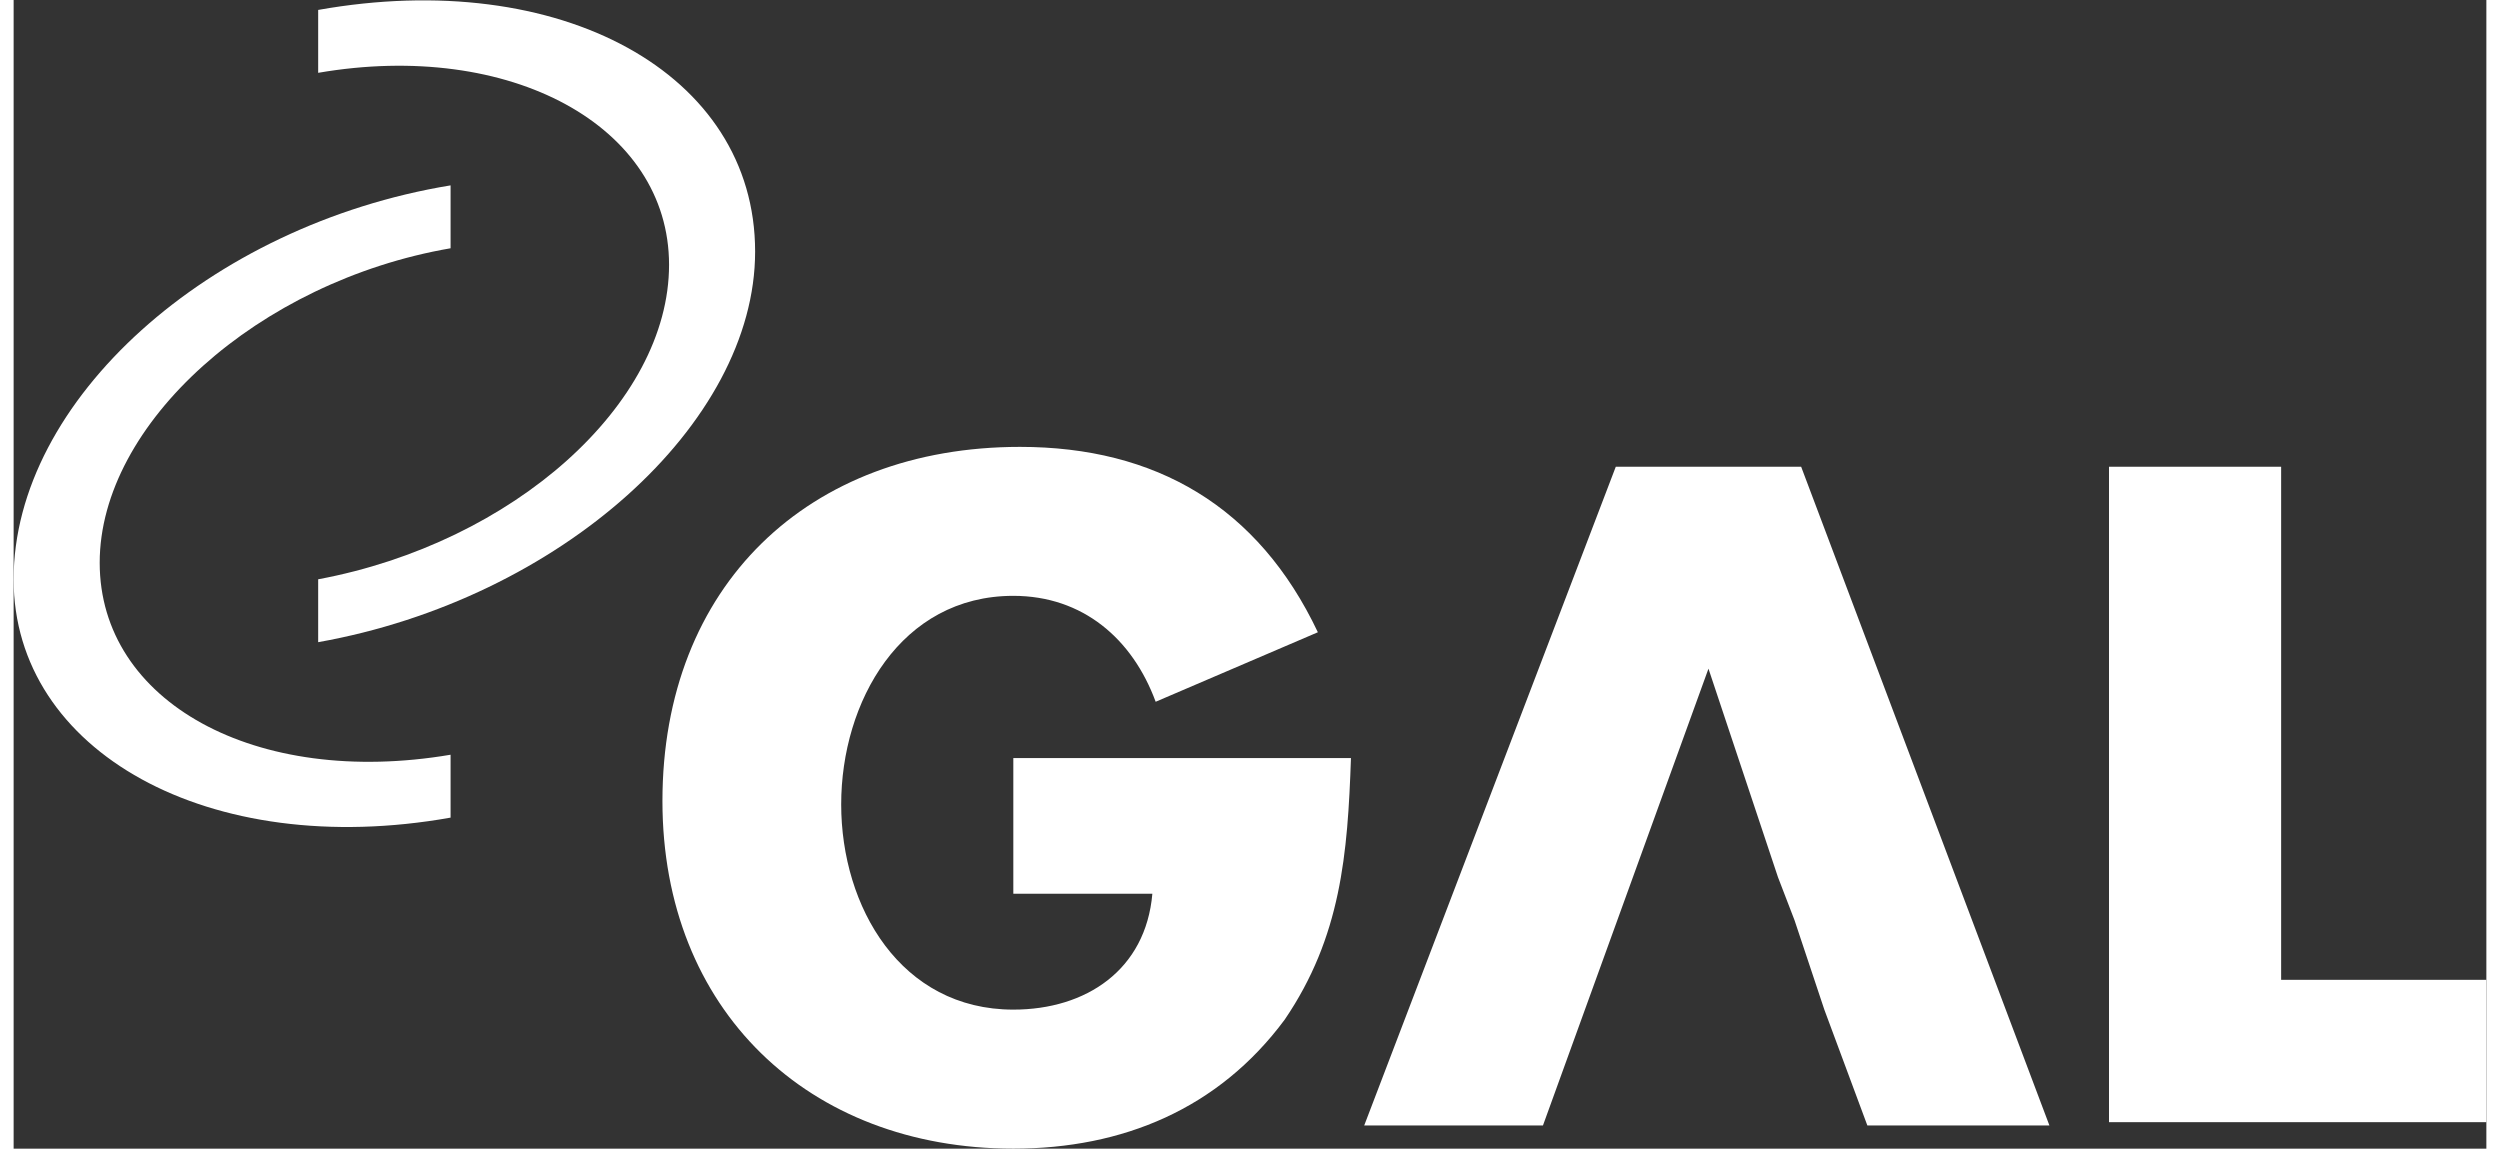 <?xml version="1.0" encoding="utf-8"?>
<svg version="1.1" xmlns="http://www.w3.org/2000/svg" x="0" y="0" viewBox="0 0 74.7 34.7" width="74px" height="34px">
  <rect x="0" y="0" width="74.7" height="34.7" fill="#333333" stroke="none"/>
  <style type="text/css"> .st0{ fill: #ffffff; } </style>

	<path class="st0" d="M9.2,0.3v1.9C15,1.2,19.8,3.8,19.8,8s-4.7,8.4-10.6,9.5v1.9c7.3-1.3,13.2-6.6,13.2-11.8
		C22.4,2.2,16.5-1,9.2,0.3z" />
	<path class="st0" d="M13.2,5.6v1.9C7.4,8.5,2.6,12.8,2.6,17s4.7,6.8,10.6,5.8v1.9C5.9,26,0,22.7,0,17.5C0,12.1,5.9,6.8,13.2,5.6z" />
	<path class="st0" d="M40.4,22.9c-0.1,2.9-0.3,5.4-2,7.9c-2,2.7-4.9,3.9-8.2,3.9c-6.2,0-10.6-4.2-10.6-10.5
		c0-6.5,4.4-10.7,10.8-10.7c4.1,0,7.2,1.8,9,5.6l-4.9,2.1c-0.7-1.9-2.2-3.2-4.3-3.2c-3.4,0-5.2,3.2-5.2,6.3s1.8,6.2,5.2,6.2
		c2.2,0,4-1.2,4.2-3.5h-4.2v-4.1H40.4z" />
	<path class="st0" d="M68.5,29.6h6.2v4.3H63.3V14.1h5.2V29.6z" />
	<polygon class="st0" points="46.2,34 40.8,34 48.4,14.1 54,14.1 61.5,34 56,34 54.7,30.5 54.7,30.5 53.8,27.8 53.3,26.5 51.2,20.2
		51.2,20.2" />
</svg>
